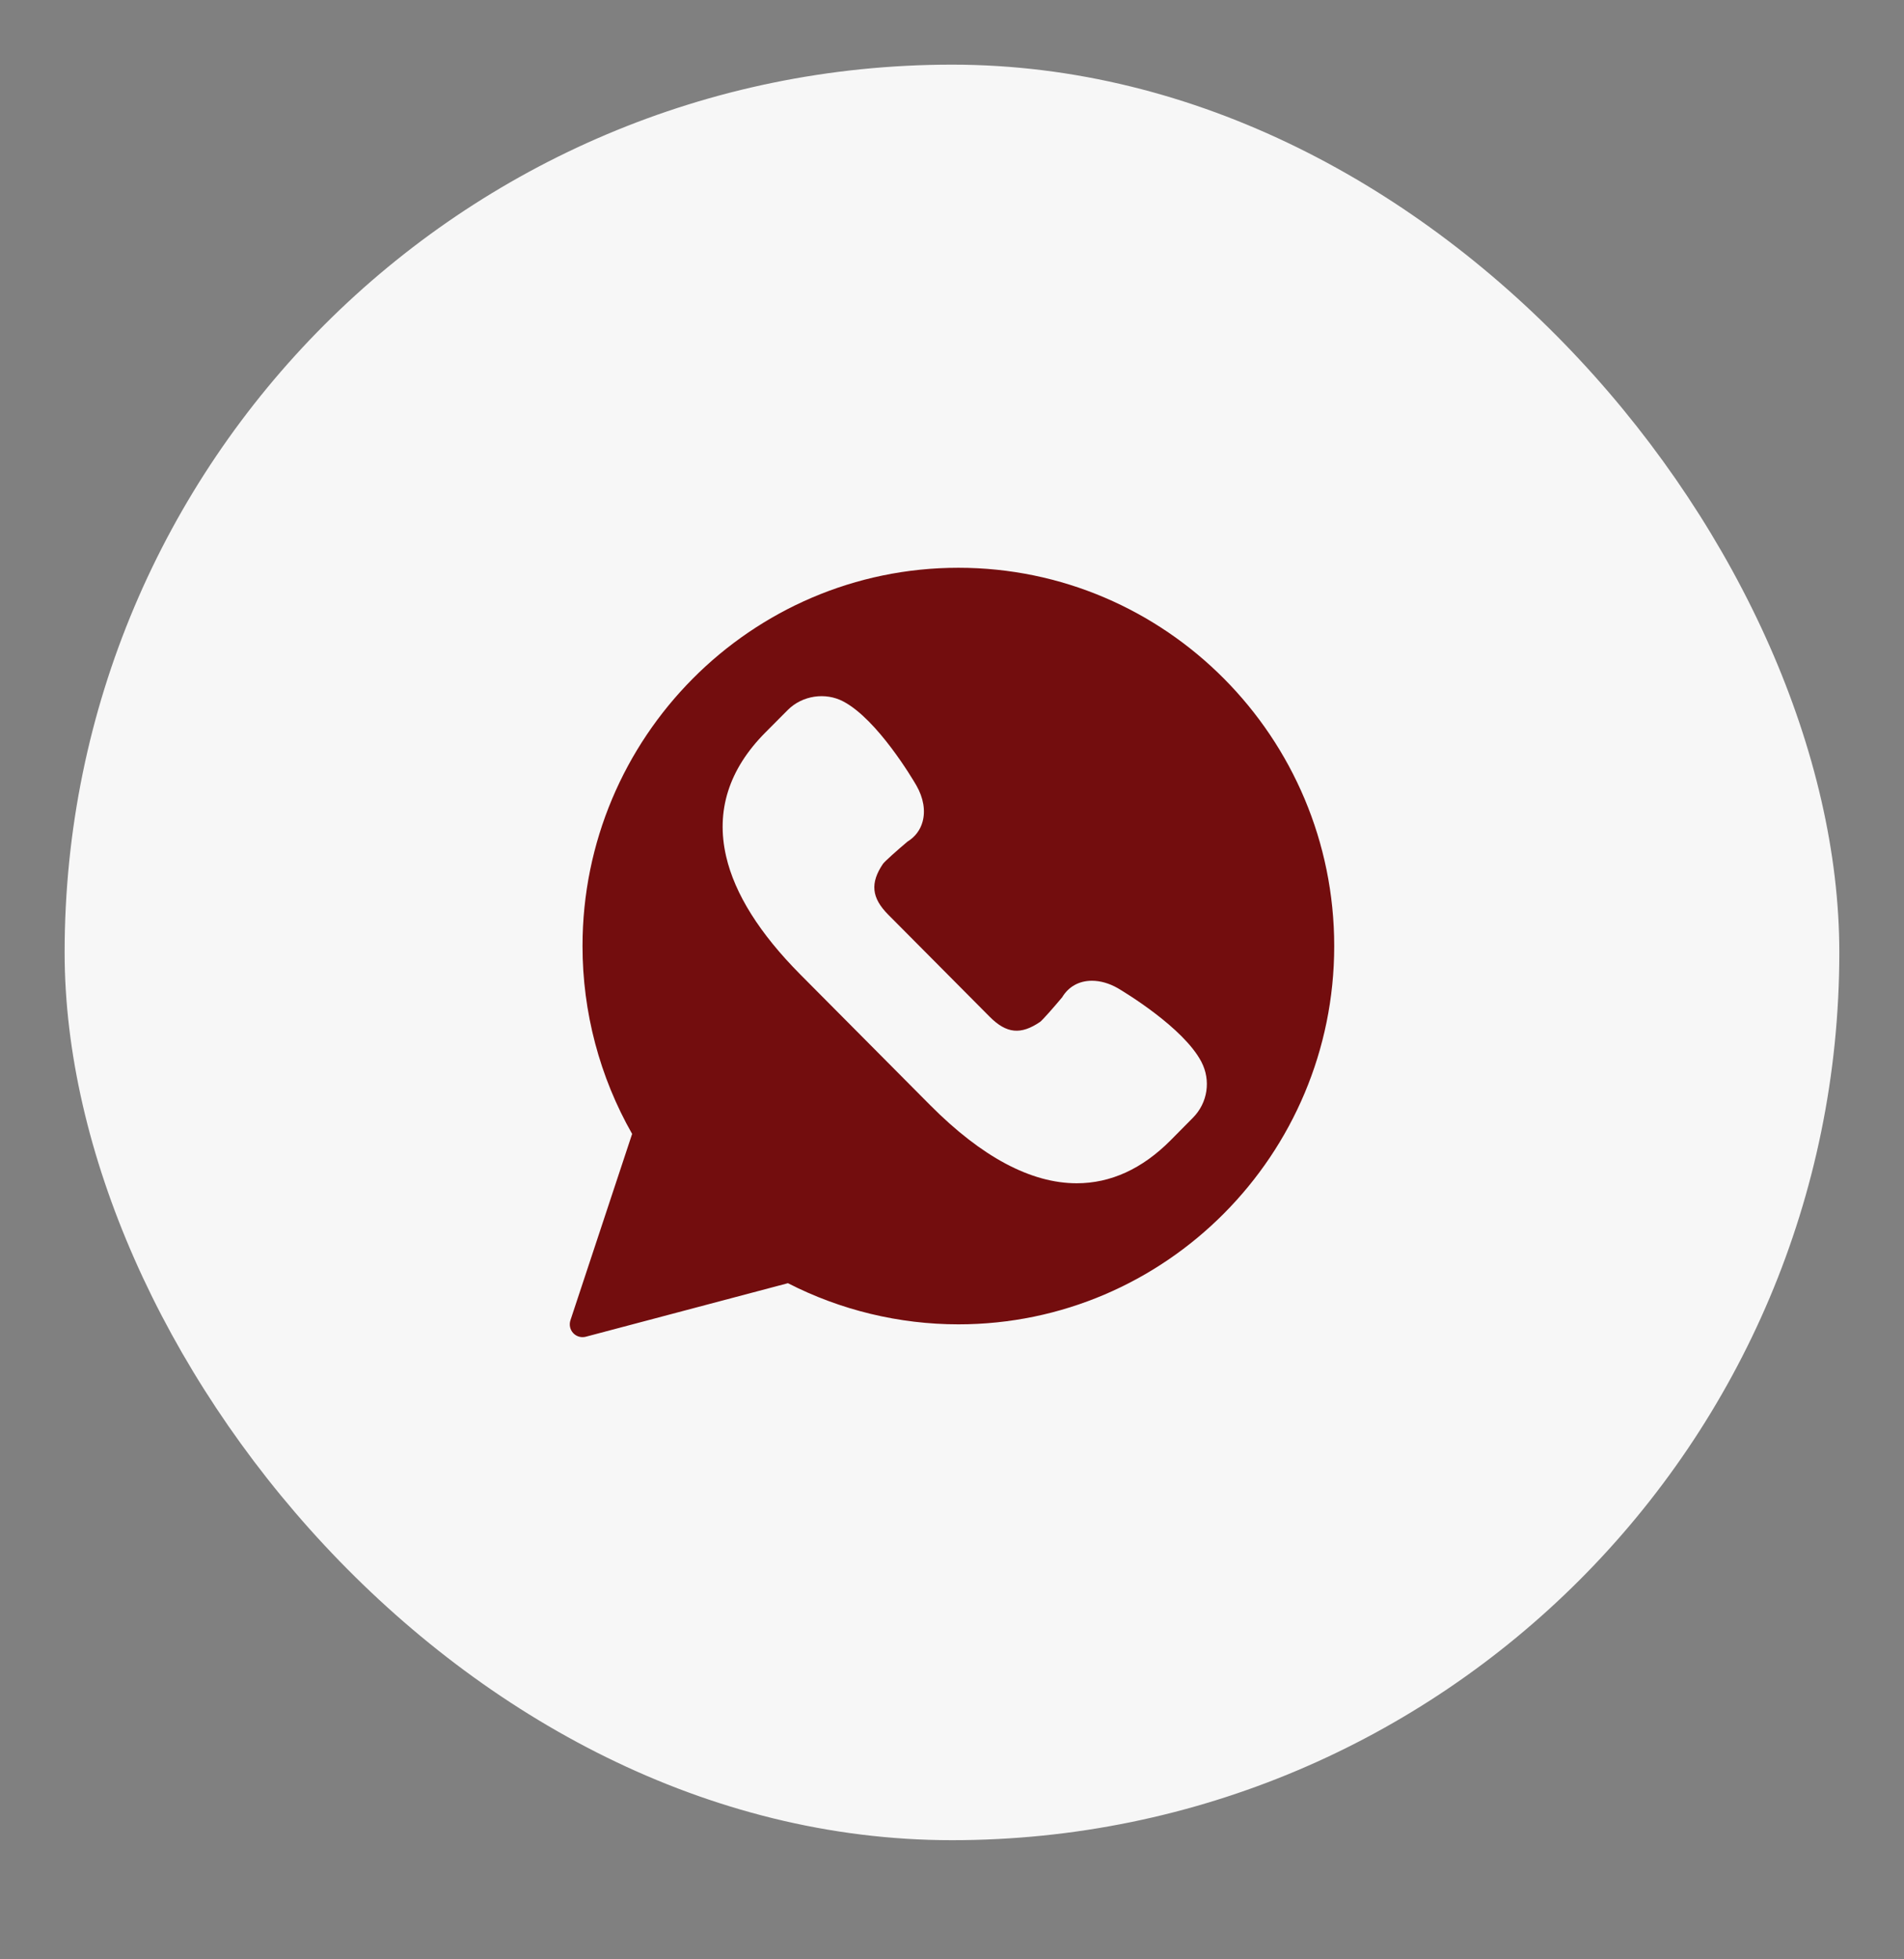 <?xml version="1.0" encoding="UTF-8"?> <svg xmlns="http://www.w3.org/2000/svg" width="35" height="36" viewBox="0 0 35 36" fill="none"><rect x="0" y="0" width="35" height="36" fill="#808080" stroke="none"/><rect x="1.188" y="1.188" width="32.623" height="32.623" rx="16.312" fill="#F7F7F7"></rect><path d="M17.617 10.432C13.807 10.432 10.708 13.55 10.708 17.383C10.708 18.595 11.023 19.786 11.62 20.834L10.486 24.258C10.459 24.341 10.478 24.431 10.537 24.494C10.582 24.542 10.644 24.568 10.708 24.568C10.728 24.568 10.748 24.566 10.767 24.561L14.484 23.577C15.449 24.072 16.53 24.333 17.617 24.333C21.427 24.333 24.526 21.215 24.526 17.383C24.526 13.55 21.427 10.432 17.617 10.432ZM21.928 20.538L21.517 20.953C20.997 21.476 20.417 21.741 19.793 21.741C18.952 21.741 18.046 21.258 17.099 20.306L14.711 17.904C13.965 17.153 13.506 16.423 13.348 15.735C13.155 14.899 13.398 14.134 14.068 13.46L14.48 13.046C14.745 12.779 15.173 12.713 15.505 12.89C16.129 13.222 16.775 14.31 16.846 14.433C16.976 14.661 17.015 14.896 16.959 15.098C16.917 15.252 16.821 15.378 16.681 15.464C16.492 15.623 16.27 15.821 16.231 15.872C15.993 16.225 16.02 16.496 16.327 16.805L18.192 18.681C18.501 18.992 18.766 19.018 19.122 18.774C19.169 18.737 19.366 18.514 19.525 18.324C19.643 18.127 19.837 18.02 20.072 18.02C20.227 18.02 20.391 18.067 20.547 18.156C20.672 18.23 21.753 18.88 22.083 19.507C22.263 19.85 22.201 20.264 21.928 20.538Z" fill="#730D0E"></path></svg> 